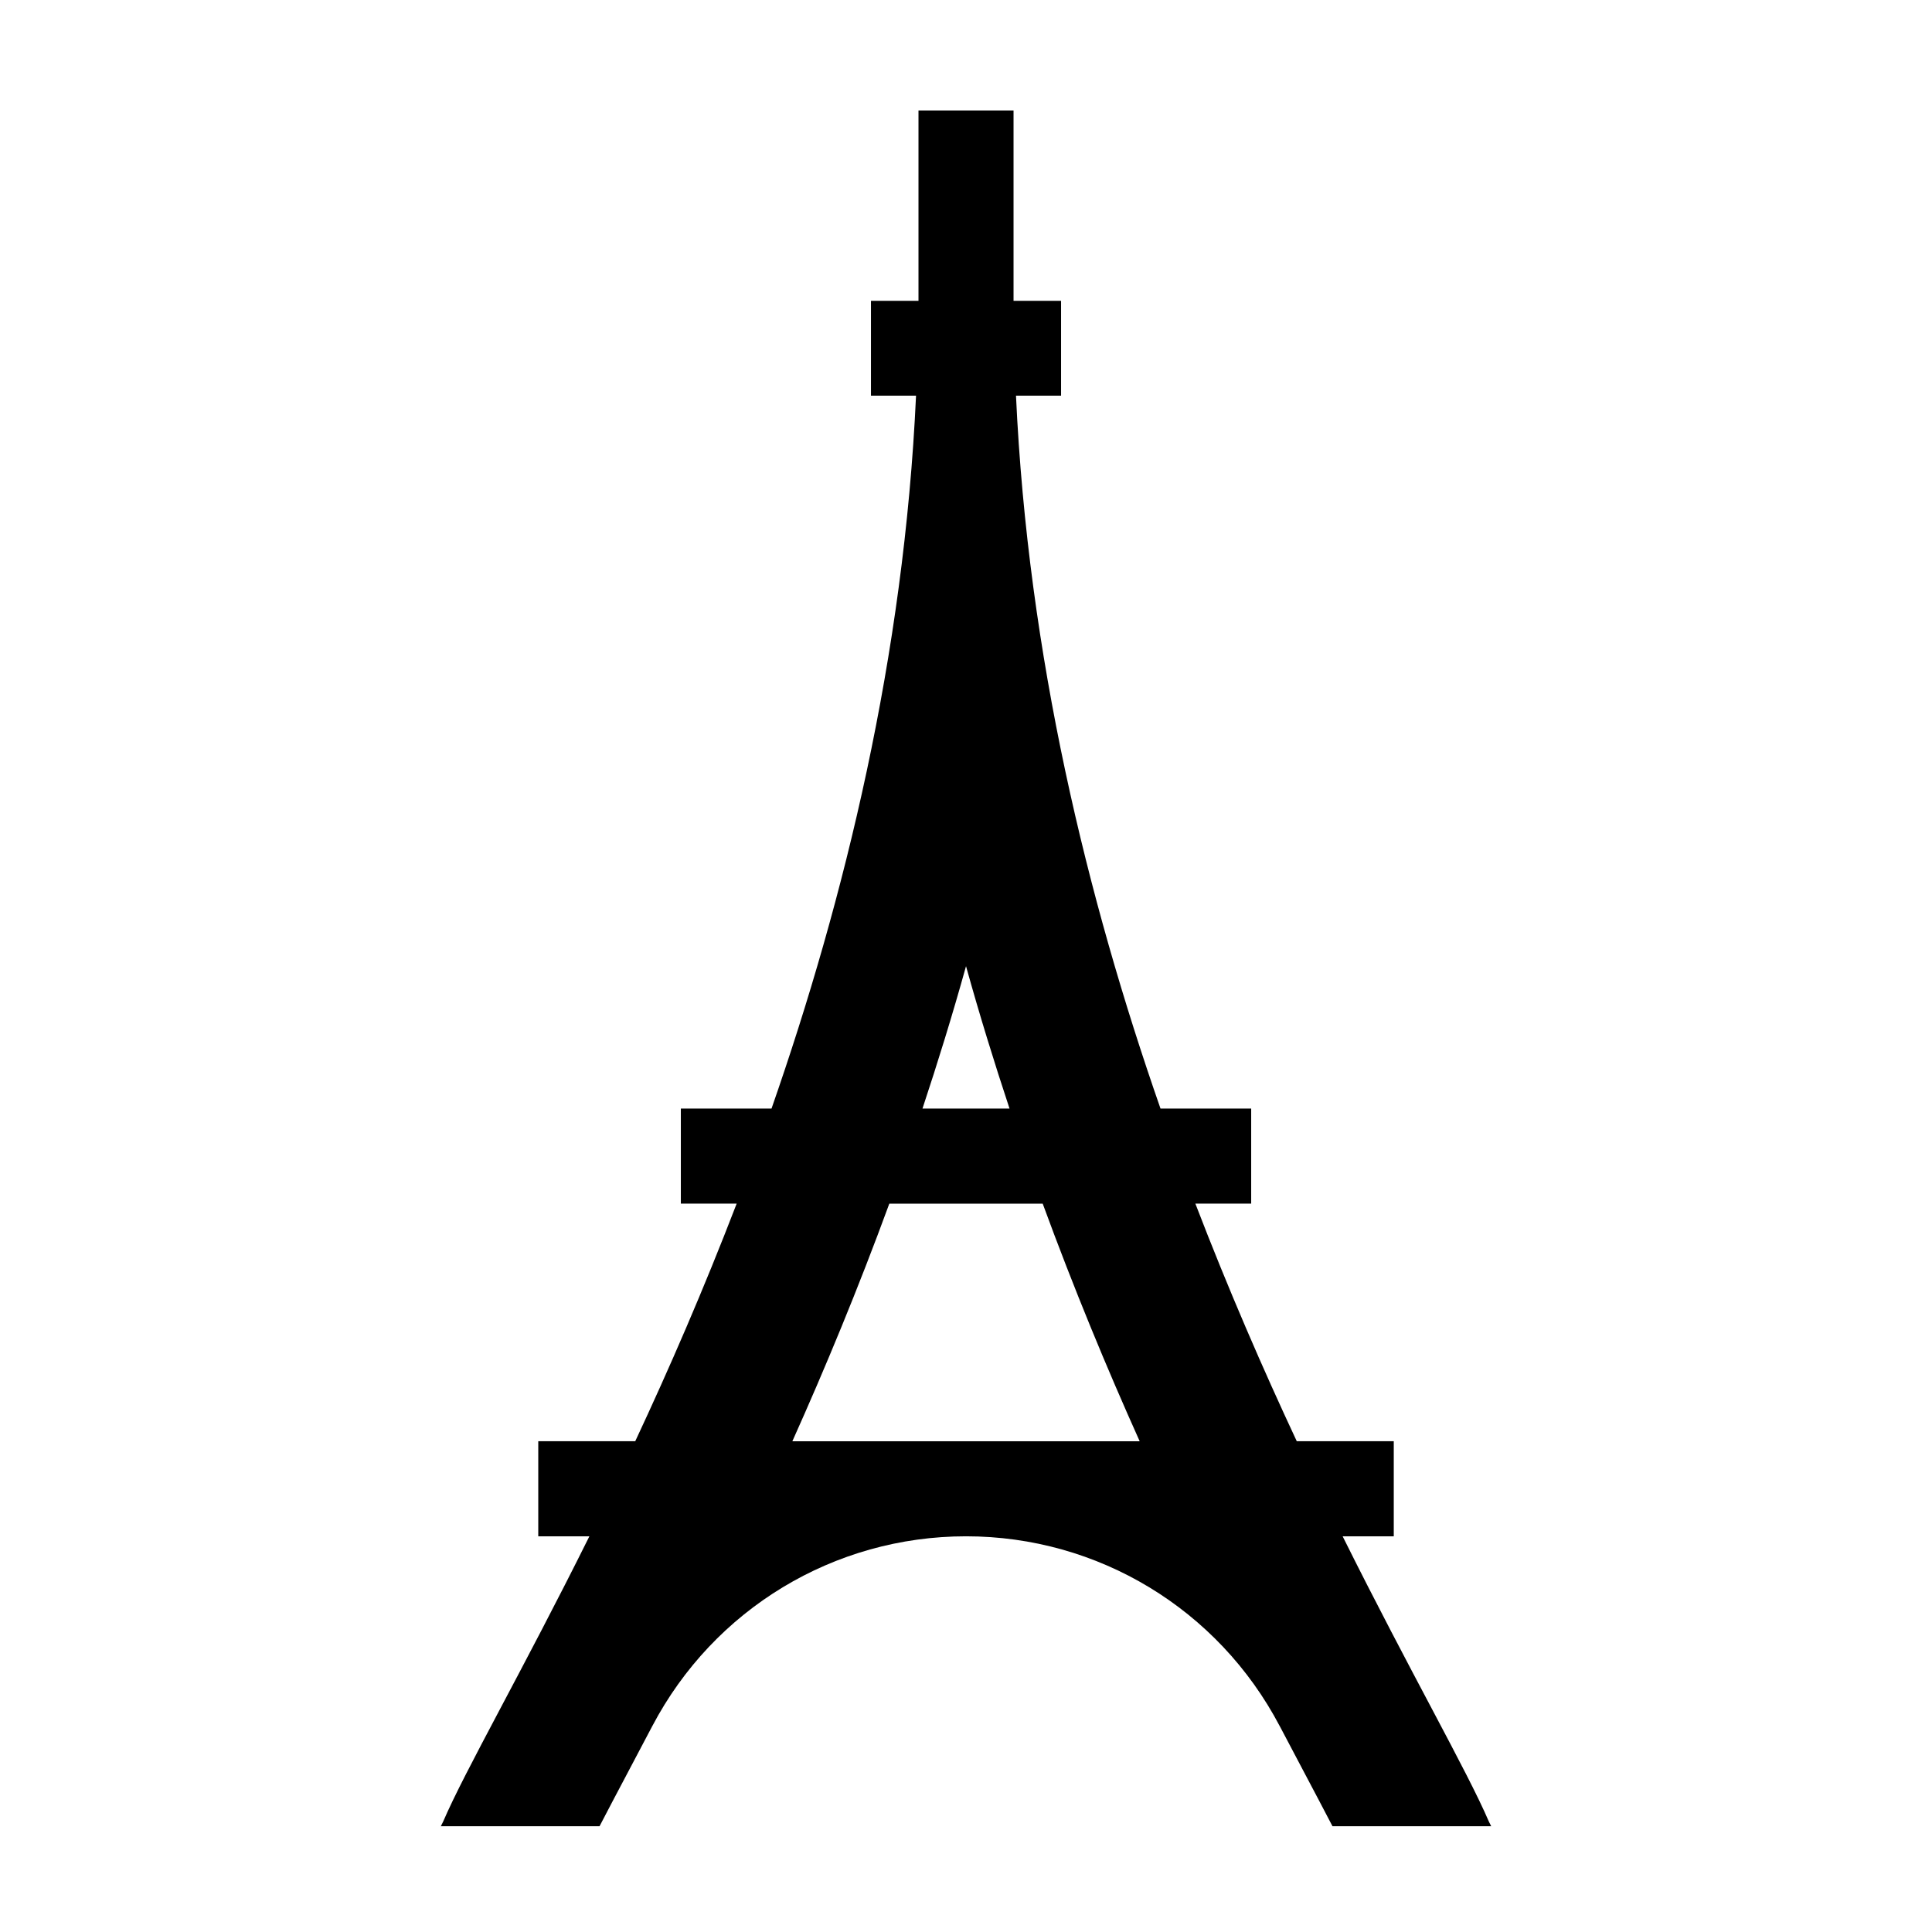 <?xml version="1.0" encoding="UTF-8"?>
<!-- Uploaded to: ICON Repo, www.iconrepo.com, Generator: ICON Repo Mixer Tools -->
<svg fill="#000000" width="800px" height="800px" version="1.1" viewBox="144 144 512 512" xmlns="http://www.w3.org/2000/svg">
 <path d="m310.54 613.41c1.992-3.762 4.133-7.816 6.336-12.004h0.004c16.312-31.008 48.168-50.27 83.125-50.27 34.953 0 66.809 19.262 83.121 50.277h0.008c2.199 4.184 4.34 8.242 6.332 12 2.785 5.266 5.383 10.18 7.656 14.559h42.059l-0.629-1.266c-5.781-13.484-20.902-39.715-38.738-75.57h13.547v-25.191h-25.703c-8.918-19.051-18.098-40.148-26.875-62.973h14.793v-25.191h-24.031c-19.426-55.695-35.125-120.01-38.297-188.93h11.945v-25.125h-12.594v-50.445h-25.191v50.445h-12.594v25.125h11.945c-3.168 68.918-18.867 133.23-38.297 188.93h-24.031v25.191h14.793c-8.777 22.824-17.961 43.922-26.879 62.973h-25.699v25.191h13.547c-17.828 35.855-32.953 62.086-38.738 75.57l-0.629 1.262h42.059c2.273-4.379 4.871-9.297 7.656-14.559zm89.465-213.36c3.598 12.949 7.481 25.512 11.531 37.734h-23.07c4.055-12.223 7.941-24.789 11.539-37.734zm20.32 62.926c8.281 22.578 17.027 43.668 25.703 62.973h-92.047c8.668-19.305 17.422-40.395 25.699-62.973z"/>
</svg>